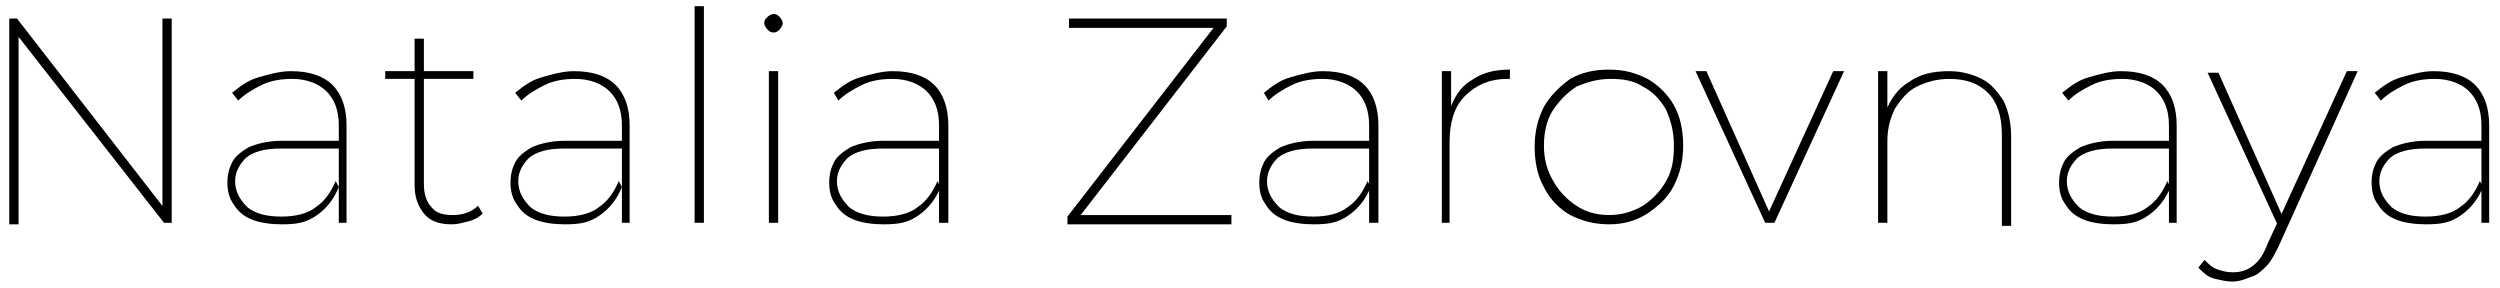<?xml version="1.0" encoding="UTF-8"?> <svg xmlns="http://www.w3.org/2000/svg" xmlns:xlink="http://www.w3.org/1999/xlink" version="1.1" id="Layer_1" x="0px" y="0px" viewBox="0 0 161.6 18.6" style="enable-background:new 0 0 161.6 18.6;" xml:space="preserve"> <g> <path d="M0.6,14.4V1.2h0.5l9.7,12.5h-0.3V1.2h0.6v13.2h-0.5L0.9,2h0.3v12.5H0.6z"></path> <path d="M18.2,14.5c-0.7,0-1.4-0.1-1.9-0.3s-0.9-0.5-1.2-1c-0.3-0.4-0.4-0.9-0.4-1.4c0-0.5,0.1-0.9,0.3-1.3c0.2-0.4,0.6-0.7,1.1-1 c0.5-0.2,1.2-0.4,2.1-0.4h3.8v0.5h-3.8c-1.1,0-1.8,0.2-2.3,0.6c-0.4,0.4-0.7,0.9-0.7,1.5c0,0.7,0.3,1.2,0.8,1.7 c0.5,0.4,1.2,0.6,2.2,0.6c0.9,0,1.7-0.2,2.2-0.6c0.6-0.4,1-1,1.3-1.7l0.2,0.4c-0.3,0.7-0.7,1.3-1.4,1.8S19.2,14.5,18.2,14.5z M21.9,14.4v-2.3l0-0.3V8.1c0-1-0.3-1.7-0.8-2.2c-0.5-0.5-1.3-0.8-2.2-0.8c-0.7,0-1.4,0.1-2,0.4s-1.1,0.6-1.5,1L15,6 c0.5-0.4,1-0.8,1.7-1s1.4-0.4,2.1-0.4c1.2,0,2.1,0.3,2.7,0.9s0.9,1.5,0.9,2.6v6.3H21.9z"></path> <path d="M24.9,5.2V4.6h5.7v0.5H24.9z M29.2,14.5c-0.8,0-1.4-0.2-1.8-0.7s-0.6-1.1-0.6-1.8V2.5h0.6v9.4c0,0.7,0.2,1.2,0.5,1.5 c0.3,0.4,0.8,0.5,1.4,0.5c0.6,0,1.2-0.2,1.6-0.6l0.3,0.5c-0.2,0.2-0.5,0.4-0.9,0.5C29.9,14.4,29.6,14.5,29.2,14.5z"></path> <path d="M36.5,14.5c-0.7,0-1.4-0.1-1.9-0.3s-0.9-0.5-1.2-1c-0.3-0.4-0.4-0.9-0.4-1.4c0-0.5,0.1-0.9,0.3-1.3c0.2-0.4,0.6-0.7,1.1-1 c0.5-0.2,1.2-0.4,2.1-0.4h3.8v0.5h-3.8c-1.1,0-1.8,0.2-2.3,0.6c-0.4,0.4-0.7,0.9-0.7,1.5c0,0.7,0.3,1.2,0.8,1.7 c0.5,0.4,1.2,0.6,2.2,0.6c0.9,0,1.7-0.2,2.2-0.6c0.6-0.4,1-1,1.3-1.7l0.2,0.4c-0.3,0.7-0.7,1.3-1.4,1.8S37.5,14.5,36.5,14.5z M40.2,14.4v-2.3l0-0.3V8.1c0-1-0.3-1.7-0.8-2.2c-0.5-0.5-1.3-0.8-2.2-0.8c-0.7,0-1.4,0.1-2,0.4s-1.1,0.6-1.5,1L33.3,6 c0.5-0.4,1-0.8,1.7-1s1.4-0.4,2.1-0.4c1.2,0,2.1,0.3,2.7,0.9s0.9,1.5,0.9,2.6v6.3H40.2z"></path> <path d="M44.9,14.4v-14h0.6v14H44.9z"></path> <path d="M50,2.1c-0.2,0-0.3-0.1-0.4-0.2s-0.2-0.3-0.2-0.4c0-0.2,0.1-0.3,0.2-0.4s0.3-0.2,0.4-0.2c0.2,0,0.3,0.1,0.4,0.2 c0.1,0.1,0.2,0.3,0.2,0.4s-0.1,0.3-0.2,0.4C50.3,2,50.2,2.1,50,2.1z M49.7,14.4V4.6h0.6v9.8H49.7z"></path> <path d="M57.1,14.5c-0.7,0-1.4-0.1-1.9-0.3s-0.9-0.5-1.2-1c-0.3-0.4-0.4-0.9-0.4-1.4c0-0.5,0.1-0.9,0.3-1.3c0.2-0.4,0.6-0.7,1.1-1 c0.5-0.2,1.2-0.4,2.1-0.4h3.8v0.5h-3.8c-1.1,0-1.8,0.2-2.3,0.6c-0.4,0.4-0.7,0.9-0.7,1.5c0,0.7,0.3,1.2,0.8,1.7 c0.5,0.4,1.2,0.6,2.2,0.6c0.9,0,1.7-0.2,2.2-0.6c0.6-0.4,1-1,1.3-1.7l0.2,0.4c-0.3,0.7-0.7,1.3-1.4,1.8S58.1,14.5,57.1,14.5z M60.7,14.4v-2.3l0-0.3V8.1c0-1-0.3-1.7-0.8-2.2c-0.5-0.5-1.3-0.8-2.2-0.8c-0.7,0-1.4,0.1-2,0.4s-1.1,0.6-1.5,1L53.9,6 c0.5-0.4,1-0.8,1.7-1s1.4-0.4,2.1-0.4c1.2,0,2.1,0.3,2.7,0.9s0.9,1.5,0.9,2.6v6.3H60.7z"></path> <path d="M69,14.4V14l9.6-12.4l0.1,0.2h-9.6V1.2h10.2v0.5l-9.6,12.4l0-0.2h9.9v0.6H69z"></path> <path d="M84.9,14.5c-0.7,0-1.4-0.1-1.9-0.3s-0.9-0.5-1.2-1c-0.3-0.4-0.4-0.9-0.4-1.4c0-0.5,0.1-0.9,0.3-1.3c0.2-0.4,0.6-0.7,1.1-1 c0.5-0.2,1.2-0.4,2.1-0.4h3.8v0.5h-3.8c-1.1,0-1.8,0.2-2.3,0.6c-0.4,0.4-0.7,0.9-0.7,1.5c0,0.7,0.3,1.2,0.8,1.7 c0.5,0.4,1.2,0.6,2.2,0.6c0.9,0,1.7-0.2,2.2-0.6c0.6-0.4,1-1,1.3-1.7l0.2,0.4c-0.3,0.7-0.7,1.3-1.4,1.8S85.9,14.5,84.9,14.5z M88.5,14.4v-2.3l0-0.3V8.1c0-1-0.3-1.7-0.8-2.2c-0.5-0.5-1.3-0.8-2.2-0.8c-0.7,0-1.4,0.1-2,0.4s-1.1,0.6-1.5,1L81.7,6 c0.5-0.4,1-0.8,1.7-1s1.4-0.4,2.1-0.4c1.2,0,2.1,0.3,2.7,0.9s0.9,1.5,0.9,2.6v6.3H88.5z"></path> <path d="M93.2,14.4V4.6h0.6v2.7l-0.1-0.2c0.3-0.8,0.7-1.5,1.4-1.9c0.7-0.5,1.5-0.7,2.5-0.7v0.6c0,0-0.1,0-0.1,0c0,0-0.1,0-0.1,0 c-1.1,0-2,0.4-2.7,1.1s-1,1.7-1,3v5.2H93.2z"></path> <path d="M104,14.5c-0.9,0-1.7-0.2-2.5-0.6c-0.7-0.4-1.3-1-1.7-1.8c-0.4-0.7-0.6-1.6-0.6-2.6s0.2-1.8,0.6-2.6c0.4-0.7,1-1.3,1.7-1.8 c0.7-0.4,1.5-0.6,2.5-0.6s1.7,0.2,2.5,0.6c0.7,0.4,1.3,1,1.7,1.7c0.4,0.7,0.6,1.6,0.6,2.6c0,1-0.2,1.8-0.6,2.6 c-0.4,0.8-1,1.3-1.7,1.8C105.7,14.3,104.9,14.5,104,14.5z M104,13.9c0.8,0,1.5-0.2,2.2-0.6c0.6-0.4,1.1-0.9,1.5-1.6 c0.4-0.7,0.5-1.4,0.5-2.3c0-0.9-0.2-1.6-0.5-2.3c-0.4-0.7-0.9-1.2-1.5-1.5c-0.6-0.4-1.3-0.5-2.1-0.5c-0.8,0-1.5,0.2-2.2,0.5 c-0.6,0.4-1.1,0.9-1.5,1.5s-0.6,1.4-0.6,2.3c0,0.9,0.2,1.6,0.6,2.3c0.4,0.7,0.9,1.2,1.5,1.6C102.5,13.7,103.2,13.9,104,13.9z"></path> <path d="M114.1,14.4l-4.5-9.8h0.7l4.2,9.4h-0.3l4.3-9.4h0.7l-4.5,9.8H114.1z"></path> <path d="M126,4.6c0.8,0,1.5,0.2,2.1,0.5s1,0.8,1.4,1.4c0.3,0.6,0.5,1.4,0.5,2.3v5.8h-0.6V8.7c0-1.2-0.3-2.1-0.9-2.7 c-0.6-0.6-1.4-0.9-2.5-0.9c-0.8,0-1.5,0.2-2.1,0.5c-0.6,0.3-1,0.8-1.4,1.4c-0.3,0.6-0.5,1.3-0.5,2.1v5.3h-0.6V4.6h0.6v2.8l-0.1-0.2 c0.3-0.8,0.8-1.5,1.5-1.9C124.1,4.8,124.9,4.6,126,4.6z"></path> <path d="M136.6,14.5c-0.7,0-1.4-0.1-1.9-0.3s-0.9-0.5-1.2-1c-0.3-0.4-0.4-0.9-0.4-1.4c0-0.5,0.1-0.9,0.3-1.3c0.2-0.4,0.6-0.7,1.1-1 c0.5-0.2,1.2-0.4,2.1-0.4h3.8v0.5h-3.8c-1.1,0-1.8,0.2-2.3,0.6c-0.4,0.4-0.7,0.9-0.7,1.5c0,0.7,0.3,1.2,0.8,1.7 c0.5,0.4,1.2,0.6,2.2,0.6c0.9,0,1.7-0.2,2.2-0.6c0.6-0.4,1-1,1.3-1.7l0.2,0.4c-0.3,0.7-0.7,1.3-1.4,1.8S137.6,14.5,136.6,14.5z M140.2,14.4v-2.3l0-0.3V8.1c0-1-0.3-1.7-0.8-2.2c-0.5-0.5-1.3-0.8-2.2-0.8c-0.7,0-1.4,0.1-2,0.4s-1.1,0.6-1.5,1L133.3,6 c0.5-0.4,1-0.8,1.7-1s1.4-0.4,2.1-0.4c1.2,0,2.1,0.3,2.7,0.9s0.9,1.5,0.9,2.6v6.3H140.2z"></path> <path d="M144.3,18.2c-0.4,0-0.8-0.1-1.2-0.2c-0.4-0.1-0.7-0.4-1-0.7l0.4-0.5c0.3,0.3,0.5,0.5,0.8,0.6c0.3,0.1,0.6,0.2,1,0.2 c0.5,0,0.9-0.1,1.3-0.4c0.4-0.3,0.7-0.7,1-1.5l0.7-1.5l0.1-0.2l4.3-9.4h0.7l-5.1,11.3c-0.3,0.6-0.5,1-0.8,1.3 c-0.3,0.3-0.6,0.6-1,0.7C145,18.1,144.7,18.2,144.3,18.2z M147.3,14.7l-4.6-10h0.7l4.2,9.4L147.3,14.7z"></path> <path d="M156.8,14.5c-0.7,0-1.4-0.1-1.9-0.3s-0.9-0.5-1.2-1c-0.3-0.4-0.4-0.9-0.4-1.4c0-0.5,0.1-0.9,0.3-1.3c0.2-0.4,0.6-0.7,1.1-1 c0.5-0.2,1.2-0.4,2.1-0.4h3.8v0.5h-3.8c-1.1,0-1.8,0.2-2.3,0.6c-0.4,0.4-0.7,0.9-0.7,1.5c0,0.7,0.3,1.2,0.8,1.7 c0.5,0.4,1.2,0.6,2.2,0.6c0.9,0,1.7-0.2,2.2-0.6c0.6-0.4,1-1,1.3-1.7l0.2,0.4c-0.3,0.7-0.7,1.3-1.4,1.8S157.8,14.5,156.8,14.5z M160.4,14.4v-2.3l0-0.3V8.1c0-1-0.3-1.7-0.8-2.2c-0.5-0.5-1.3-0.8-2.2-0.8c-0.7,0-1.4,0.1-2,0.4s-1.1,0.6-1.5,1L153.5,6 c0.5-0.4,1-0.8,1.7-1s1.4-0.4,2.1-0.4c1.2,0,2.1,0.3,2.7,0.9s0.9,1.5,0.9,2.6v6.3H160.4z"></path> </g> </svg> 